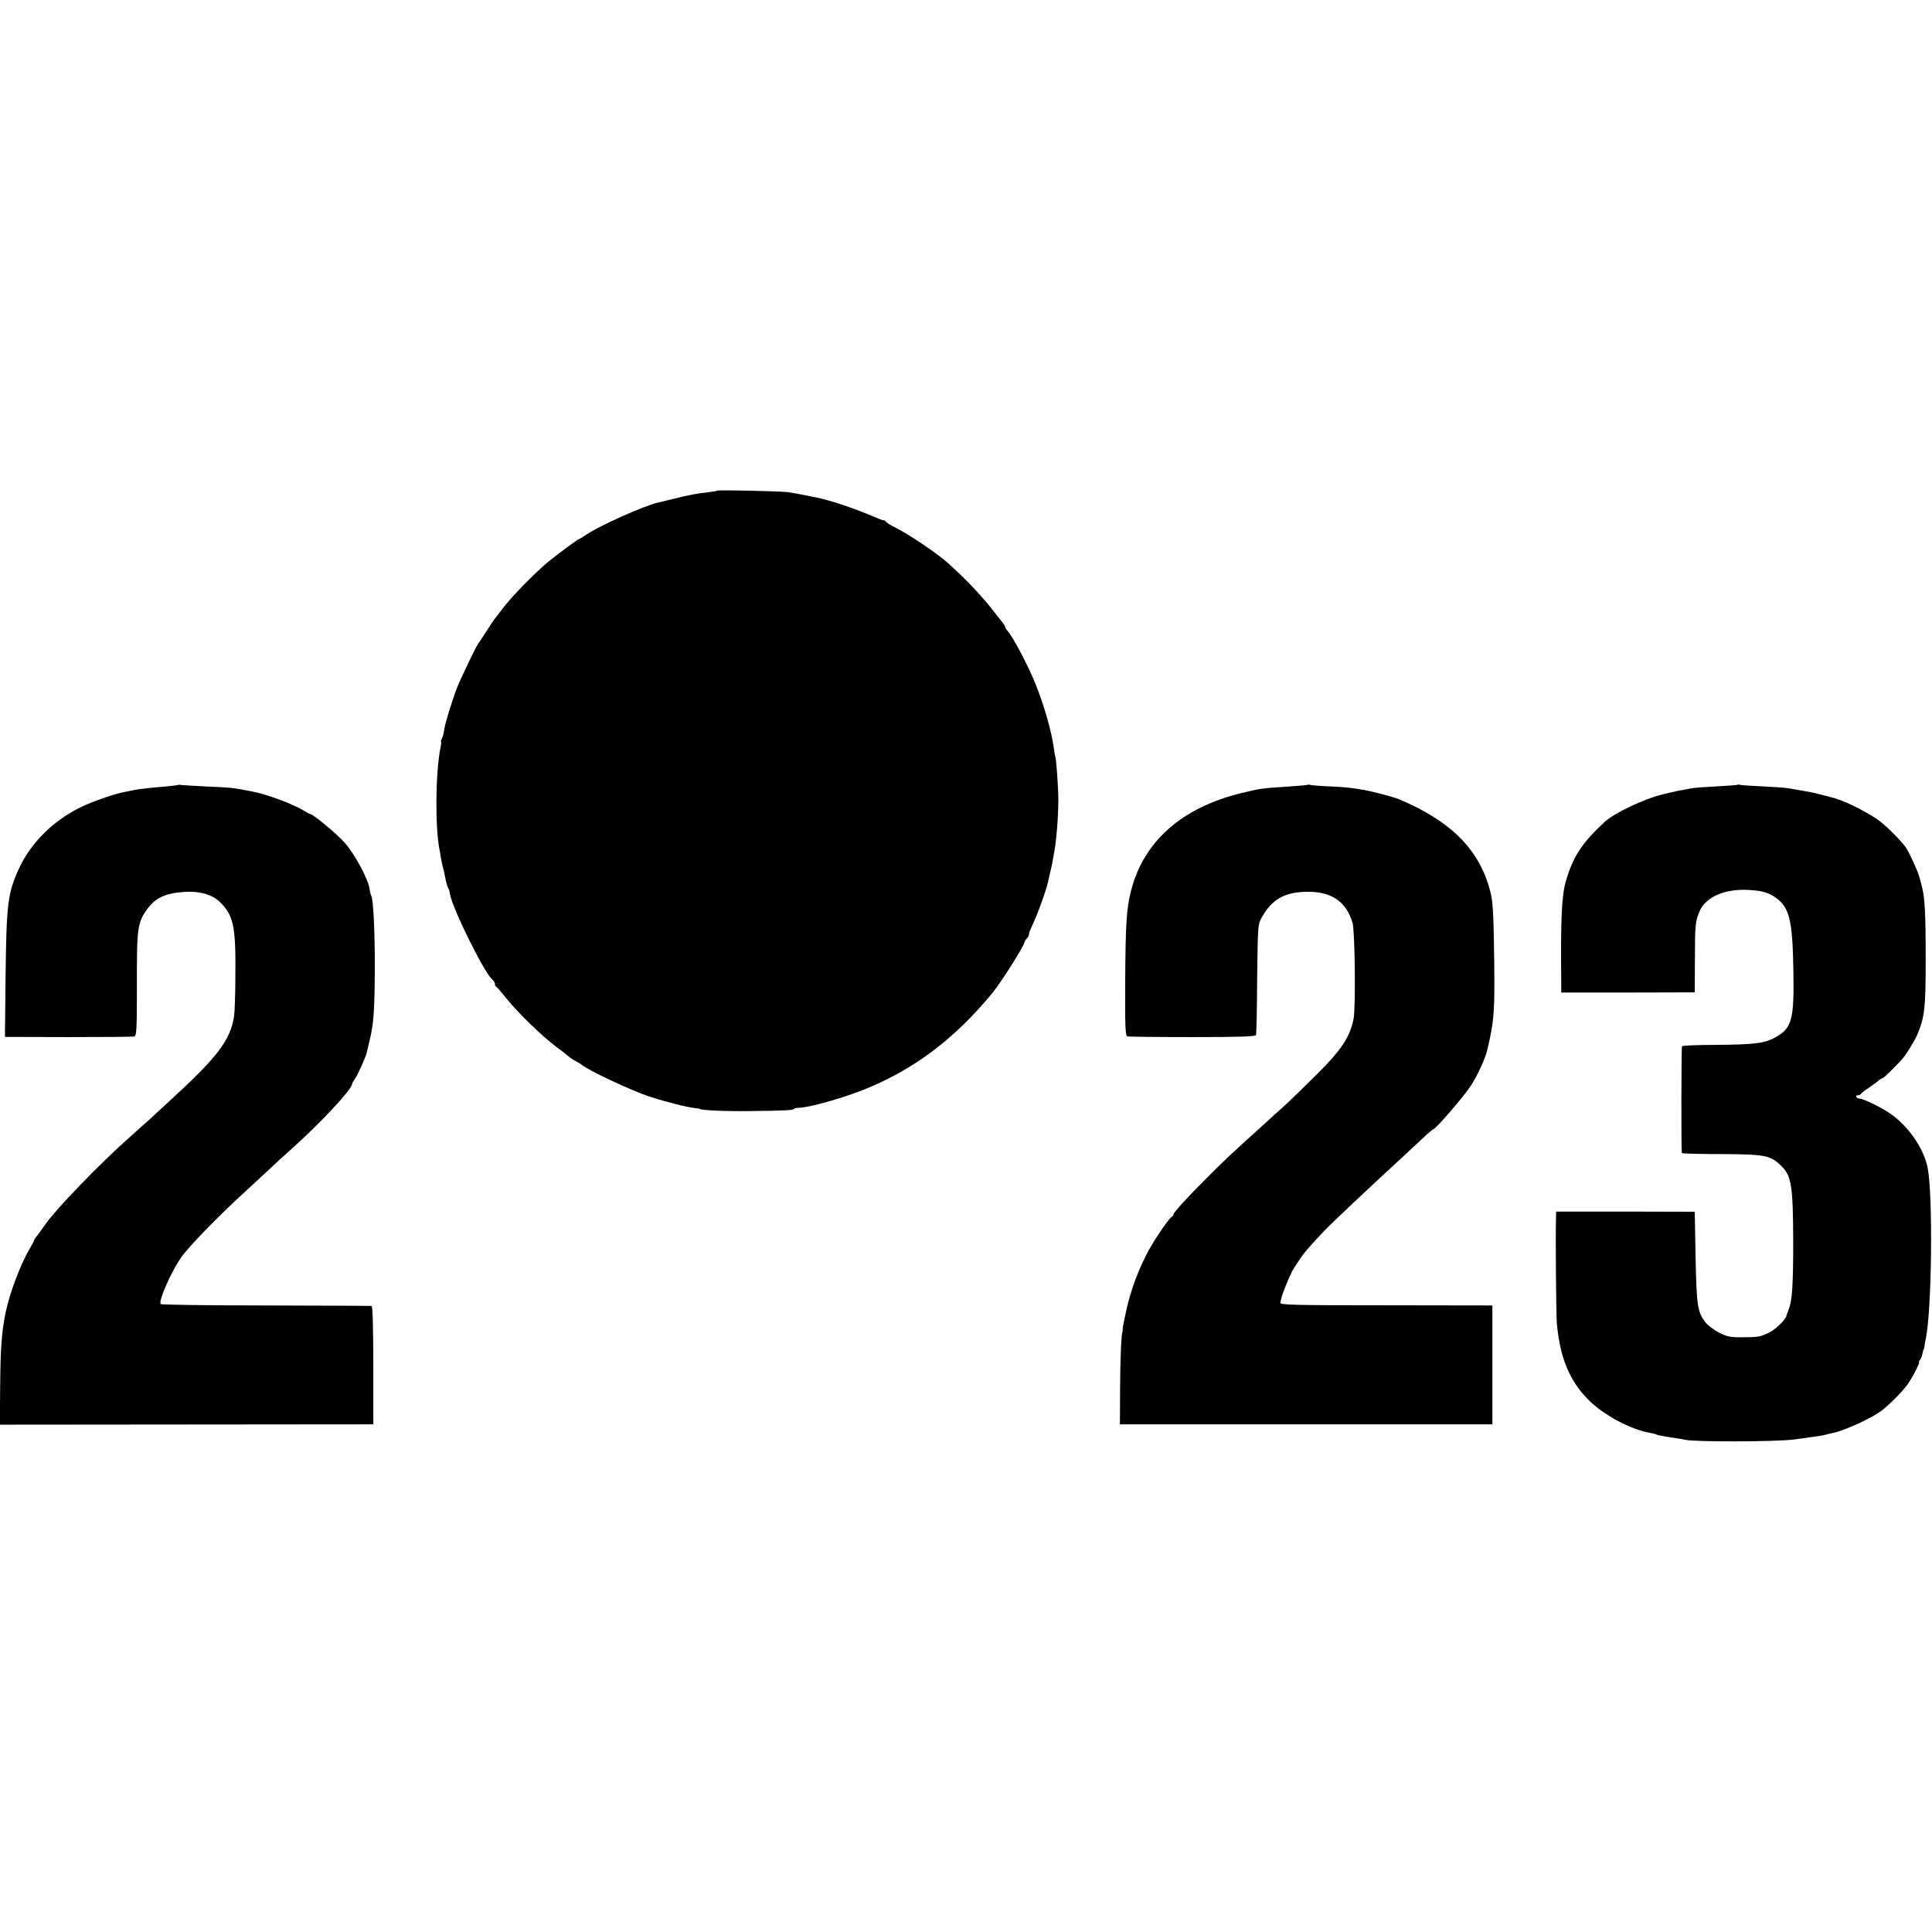 <?xml version="1.0" standalone="no"?>
<!DOCTYPE svg PUBLIC "-//W3C//DTD SVG 20010904//EN"
 "http://www.w3.org/TR/2001/REC-SVG-20010904/DTD/svg10.dtd">
<svg version="1.0" xmlns="http://www.w3.org/2000/svg"
 width="1136pt" height="1136pt" viewBox="0 0 1136 1136"
 preserveAspectRatio="xMidYMid meet">
<g transform="translate(0,1136) scale(0.1,-0.1)"
fill="#000000" stroke="none">
<path d="M4218 8475 c-2 -2 -26 -6 -53 -9 -75 -9 -112 -16 -200 -38 -44 -11
-87 -21 -95 -23 -74 -15 -346 -136 -423 -189 -21 -14 -40 -26 -43 -26 -6 0
-102 -71 -174 -128 -72 -58 -215 -203 -268 -272 -23 -30 -46 -60 -52 -67 -5
-6 -28 -40 -50 -75 -22 -35 -44 -68 -49 -74 -9 -11 -73 -143 -114 -234 -25
-57 -77 -221 -84 -265 -3 -22 -9 -48 -14 -57 -6 -10 -8 -18 -6 -18 3 0 1 -19
-4 -42 -29 -151 -31 -473 -3 -603 2 -11 6 -32 8 -48 3 -15 7 -35 10 -45 3 -9
7 -28 10 -42 10 -52 15 -70 21 -80 4 -6 9 -23 11 -38 16 -88 202 -463 249
-502 8 -7 15 -18 15 -25 0 -8 3 -15 8 -17 4 -1 33 -35 65 -75 67 -83 204 -215
285 -276 31 -23 65 -49 75 -58 9 -9 30 -22 45 -30 15 -8 29 -16 32 -19 29 -29
294 -154 400 -188 94 -31 222 -63 270 -68 14 -1 25 -3 25 -4 0 -8 142 -15 295
-13 203 2 260 5 260 14 0 3 10 5 23 5 59 0 246 52 379 104 298 118 538 298
763 571 53 64 189 281 190 301 0 4 6 13 13 20 6 6 12 17 12 23 0 7 6 25 14 41
37 77 88 219 100 275 3 13 8 35 11 49 3 14 8 35 11 48 2 12 6 34 9 50 16 76
28 228 28 327 0 72 -12 246 -18 255 -1 3 -6 28 -9 55 -13 94 -55 242 -105 368
-43 108 -133 280 -167 318 -8 8 -14 19 -14 23 0 4 -5 12 -10 19 -6 7 -24 30
-41 52 -77 101 -162 192 -279 299 -62 57 -227 169 -310 211 -30 15 -58 32 -61
37 -3 5 -8 9 -10 8 -2 -1 -22 5 -44 15 -137 58 -268 102 -360 121 -83 17 -125
24 -160 30 -43 6 -412 14 -417 9z"/>
<path d="M1048 6745 c-2 -2 -37 -6 -78 -10 -78 -6 -151 -14 -185 -21 -11 -2
-33 -7 -49 -10 -48 -8 -156 -44 -228 -75 -180 -78 -327 -219 -401 -386 -61
-136 -69 -202 -74 -609 l-4 -371 373 -1 c205 0 380 1 388 4 13 3 15 43 15 291
-1 354 3 378 64 462 48 64 107 90 221 97 84 5 157 -16 201 -58 82 -79 96 -142
93 -433 0 -110 -4 -219 -8 -243 -23 -140 -97 -237 -375 -492 -51 -47 -109
-100 -129 -119 -21 -18 -71 -63 -112 -100 -167 -147 -430 -419 -490 -506 -14
-20 -35 -49 -47 -65 -13 -15 -23 -30 -23 -34 0 -3 -13 -27 -28 -53 -53 -91
-115 -257 -138 -366 -24 -115 -31 -213 -33 -436 l-2 -228 1098 1 1098 1 0 348
c0 224 -4 347 -10 348 -5 1 -285 2 -622 3 -336 0 -614 4 -618 8 -15 15 56 179
117 270 40 60 217 243 376 388 51 47 117 108 146 135 29 28 88 82 131 120 170
152 355 350 355 381 0 3 8 18 18 32 18 27 60 120 68 151 2 9 10 43 18 76 23
92 29 180 30 430 0 216 -9 399 -21 418 -3 4 -7 23 -10 40 -8 60 -90 210 -149
275 -49 54 -186 167 -203 167 -3 0 -22 10 -41 22 -59 36 -218 95 -297 109 -21
4 -47 9 -58 11 -49 10 -78 13 -205 18 -74 4 -143 8 -152 9 -9 2 -18 2 -20 1z"/>
<path d="M7688 6745 c-1 -1 -52 -6 -113 -10 -156 -10 -159 -10 -275 -38 -350
-85 -574 -283 -649 -572 -28 -110 -33 -195 -35 -553 -1 -261 1 -303 14 -306 8
-2 181 -4 383 -4 267 0 370 3 372 12 3 6 6 155 7 331 4 317 4 320 28 362 57
102 130 145 251 149 153 6 245 -54 282 -184 14 -49 19 -492 6 -562 -20 -105
-71 -183 -214 -325 -71 -71 -155 -152 -185 -180 -31 -27 -98 -88 -149 -135
-158 -142 -221 -201 -310 -291 -114 -113 -201 -209 -201 -219 0 -5 -3 -10 -7
-12 -15 -6 -91 -115 -135 -193 -59 -105 -112 -246 -137 -367 -12 -54 -21 -101
-20 -105 1 -5 1 -10 -1 -13 -7 -19 -13 -156 -14 -335 l-1 -210 1095 0 1095 0
0 350 0 349 -625 1 c-545 0 -625 2 -622 15 2 8 5 22 7 30 4 19 44 120 53 134
4 6 7 13 7 16 0 3 18 31 39 63 37 55 52 73 152 179 52 54 250 241 470 443 54
50 113 105 132 123 19 17 37 32 41 33 14 2 175 188 216 250 42 63 89 165 101
219 39 168 43 215 40 505 -3 256 -7 353 -19 405 -59 255 -226 428 -542 561
-26 11 -160 47 -205 54 -76 13 -99 16 -200 21 -58 2 -110 7 -117 9 -6 2 -13 2
-15 0z"/>
<path d="M10218 6746 c-1 -2 -57 -6 -123 -10 -66 -3 -130 -8 -141 -10 -12 -2
-37 -7 -55 -10 -19 -3 -45 -8 -59 -12 -14 -3 -41 -9 -60 -14 -108 -25 -286
-109 -344 -162 -134 -125 -184 -200 -227 -343 -27 -88 -33 -226 -29 -616 l0
-45 392 0 393 1 1 200 c0 198 3 222 29 280 35 77 135 124 260 123 90 -2 136
-12 180 -42 87 -59 105 -130 110 -436 5 -284 -9 -335 -103 -388 -67 -37 -119
-44 -367 -46 -99 0 -182 -4 -185 -8 -4 -5 -5 -608 -1 -628 1 -3 106 -6 234 -6
259 -1 288 -7 354 -73 57 -56 66 -118 67 -446 0 -242 -6 -345 -26 -392 -6 -15
-12 -33 -14 -40 -4 -22 -66 -82 -103 -99 -49 -24 -63 -27 -156 -27 -68 -1 -88
3 -135 26 -30 16 -66 42 -79 58 -50 63 -55 96 -61 384 l-5 270 -407 1 -408 0
-1 -40 c-3 -120 1 -569 5 -616 19 -208 76 -343 192 -457 88 -86 244 -169 356
-188 17 -3 34 -8 38 -10 7 -4 37 -10 105 -20 23 -3 52 -8 65 -11 55 -13 535
-12 640 2 135 18 171 23 192 30 9 3 25 6 35 8 76 16 247 96 299 141 68 59 126
120 151 161 27 41 63 114 57 114 -4 0 -1 6 5 13 6 8 13 24 15 38 3 13 5 24 7
24 1 0 3 9 5 20 1 11 5 31 8 45 35 174 42 836 11 1000 -22 118 -116 252 -226
326 -52 35 -154 84 -174 84 -7 0 -17 5 -20 10 -3 6 0 10 9 10 8 0 16 3 18 8 2
4 23 21 48 37 25 17 51 36 58 43 7 6 17 12 21 12 6 0 77 69 116 113 24 27 72
105 88 142 44 104 50 159 50 440 0 280 -5 369 -24 439 -6 23 -12 46 -14 51 -7
31 -62 150 -80 174 -38 51 -128 138 -170 166 -92 60 -206 114 -275 129 -8 2
-33 9 -55 14 -44 12 -48 13 -190 37 -16 3 -84 8 -150 11 -66 3 -125 7 -132 9
-6 2 -13 2 -15 1z"/>
</g>
</svg>
